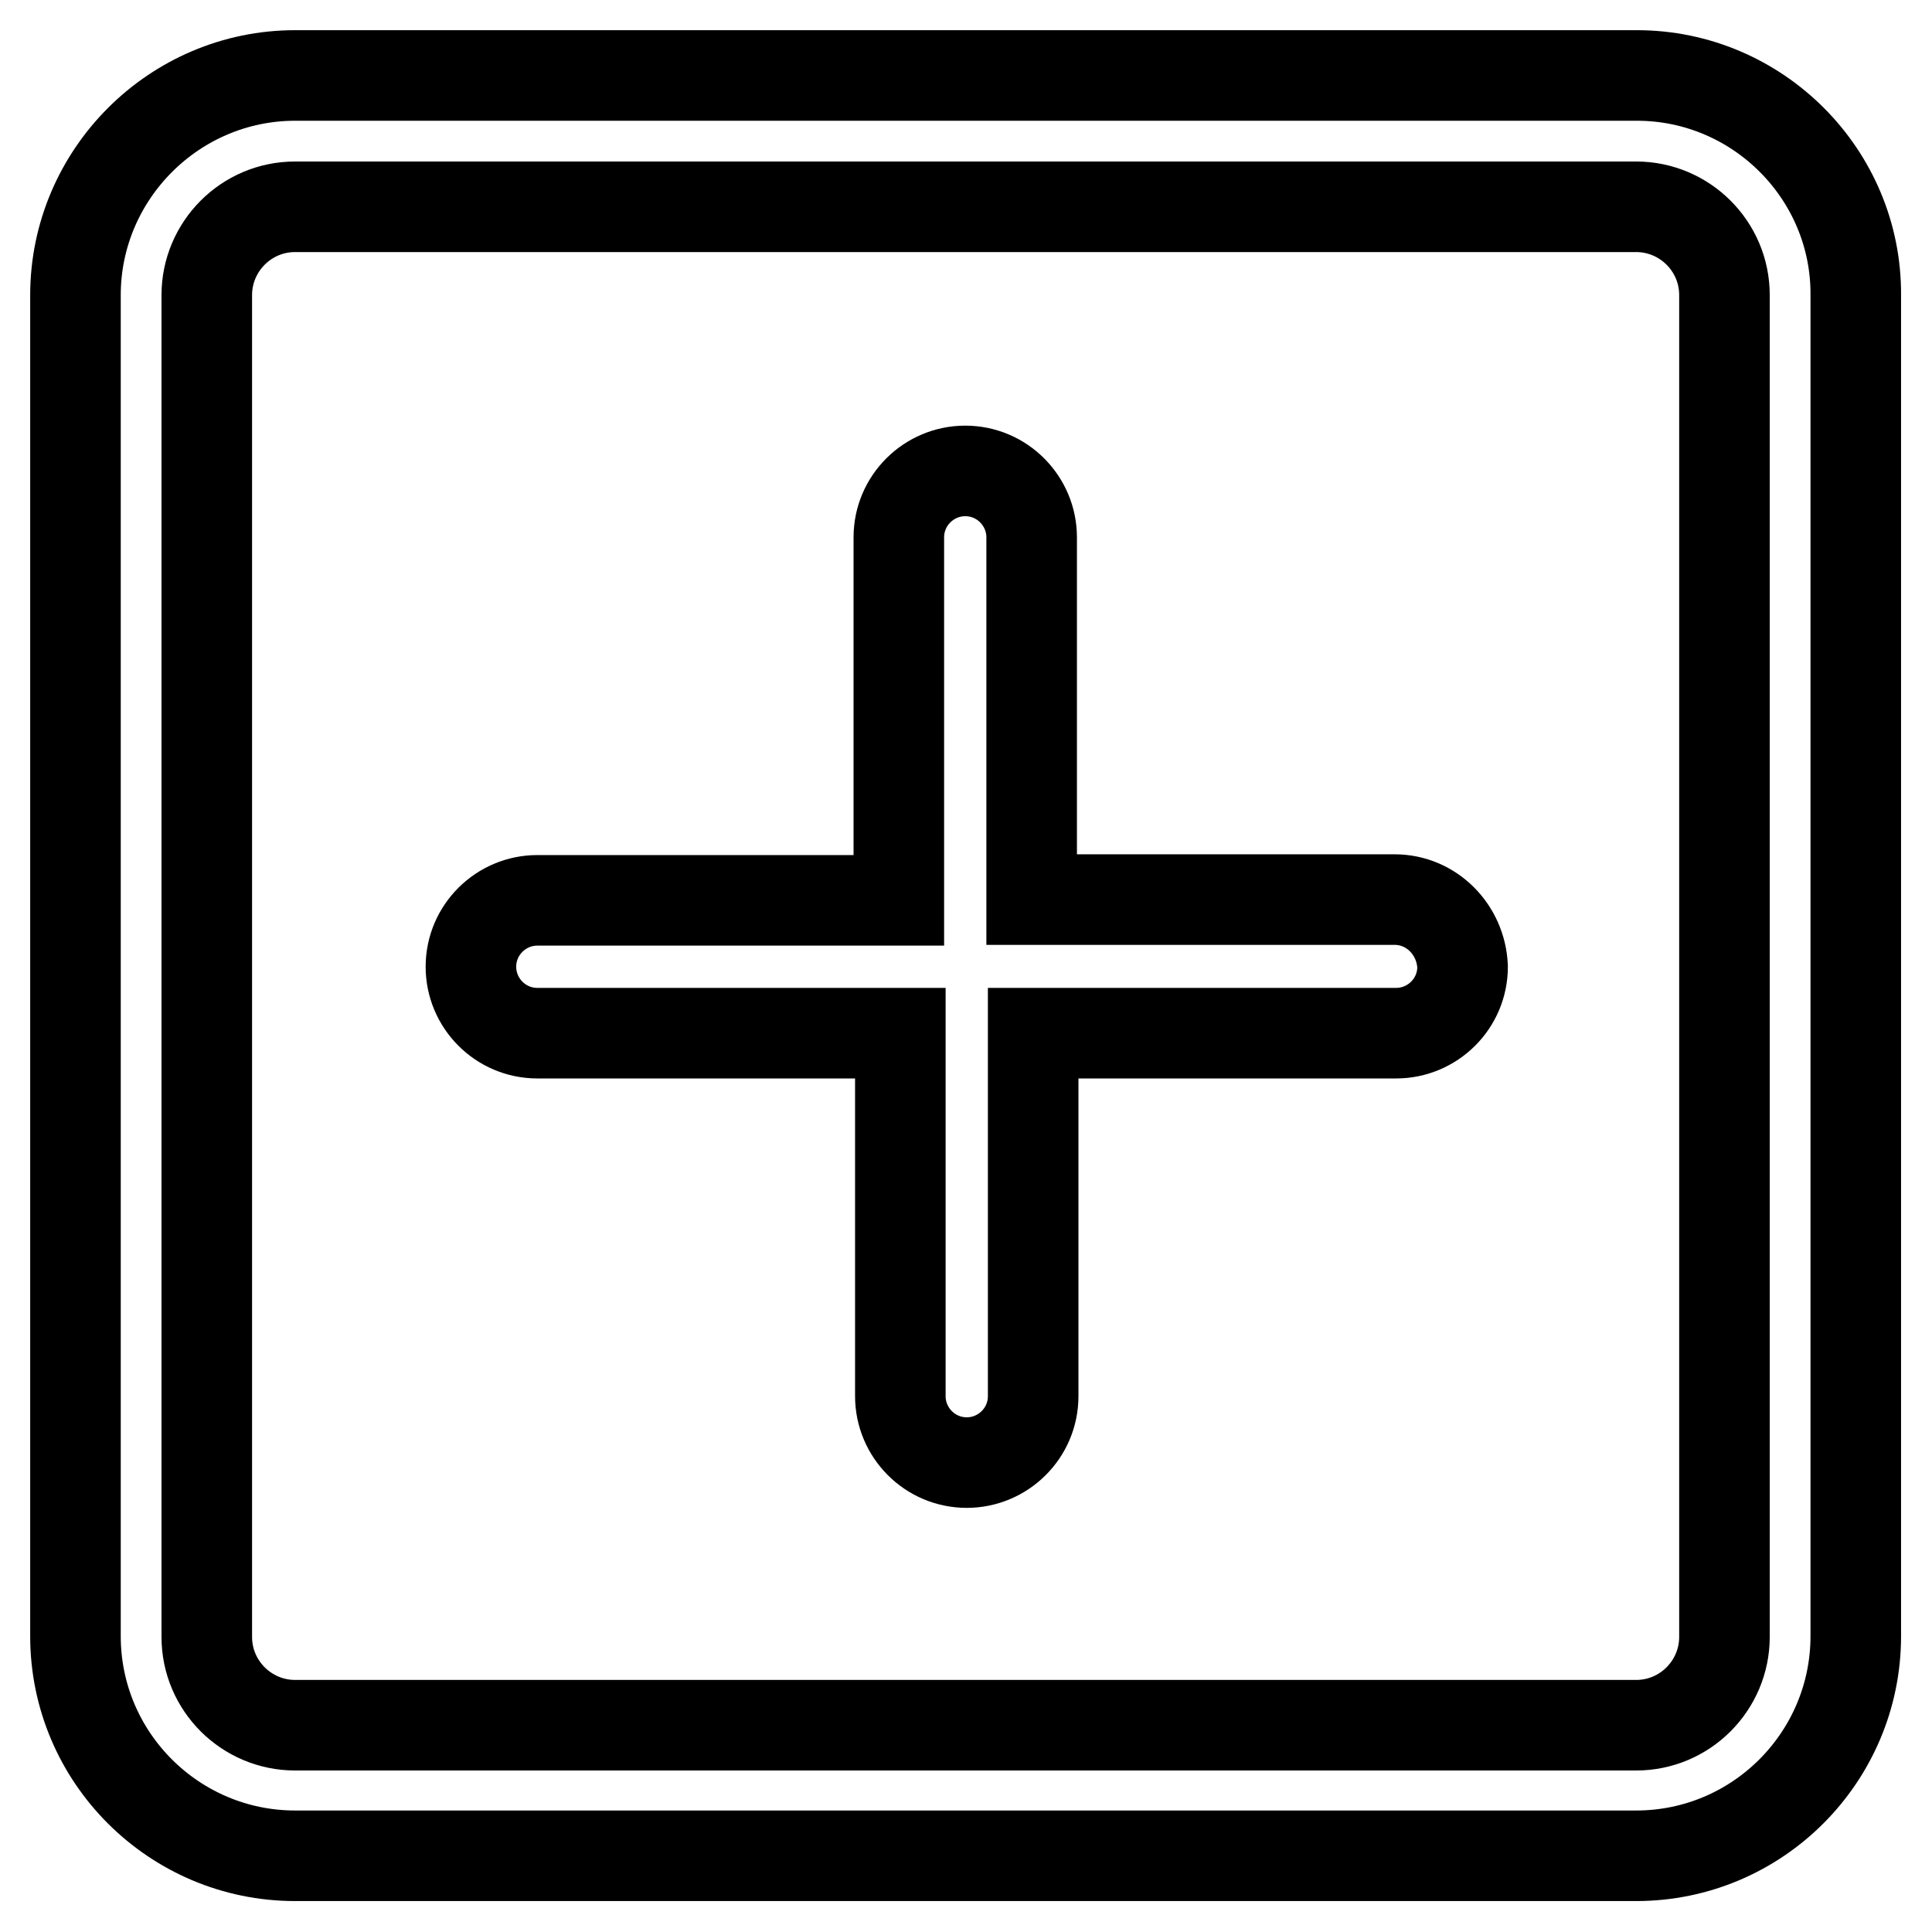 <?xml version="1.0" encoding="utf-8"?>
<!-- Svg Vector Icons : http://www.onlinewebfonts.com/icon -->
<!DOCTYPE svg PUBLIC "-//W3C//DTD SVG 1.1//EN" "http://www.w3.org/Graphics/SVG/1.1/DTD/svg11.dtd">
<svg version="1.1" xmlns="http://www.w3.org/2000/svg" xmlns:xlink="http://www.w3.org/1999/xlink" x="0px" y="0px" viewBox="0 0 256 256" enable-background="new 0 0 256 256" xml:space="preserve">
<g> <path stroke-width="12" fill-opacity="0" stroke="#000000"  d="M216.9,10H39.1C23.1,10,10,23.1,10,39.1v177.7c0,16.1,13.1,29.1,29.1,29.1h177.7 c16.1,0,29.1-13.1,29.1-29.1V39.1C246,23.1,232.9,10,216.9,10z M228.5,216.9c0,6.4-5.2,11.7-11.7,11.7H39.1 c-6.4,0-11.7-5.2-11.7-11.7V39.1c0-6.4,5.2-11.7,11.7-11.7h177.7c6.4,0,11.7,5.2,11.7,11.7V216.9z M184.8,119.2h-48.1V71.2 c0-4.8-3.9-8.8-8.8-8.8c-4.8,0-8.8,3.9-8.8,8.8v48.1H71.2c-4.8,0-8.8,3.9-8.8,8.8c0,4.8,3.9,8.8,8.8,8.8h48.1v48.1 c0,4.8,3.9,8.8,8.8,8.8c4.8,0,8.8-3.9,8.8-8.8v-48.1h48.1c4.8,0,8.8-3.9,8.8-8.8C193.6,123.2,189.7,119.2,184.8,119.2z"/></g>
</svg>